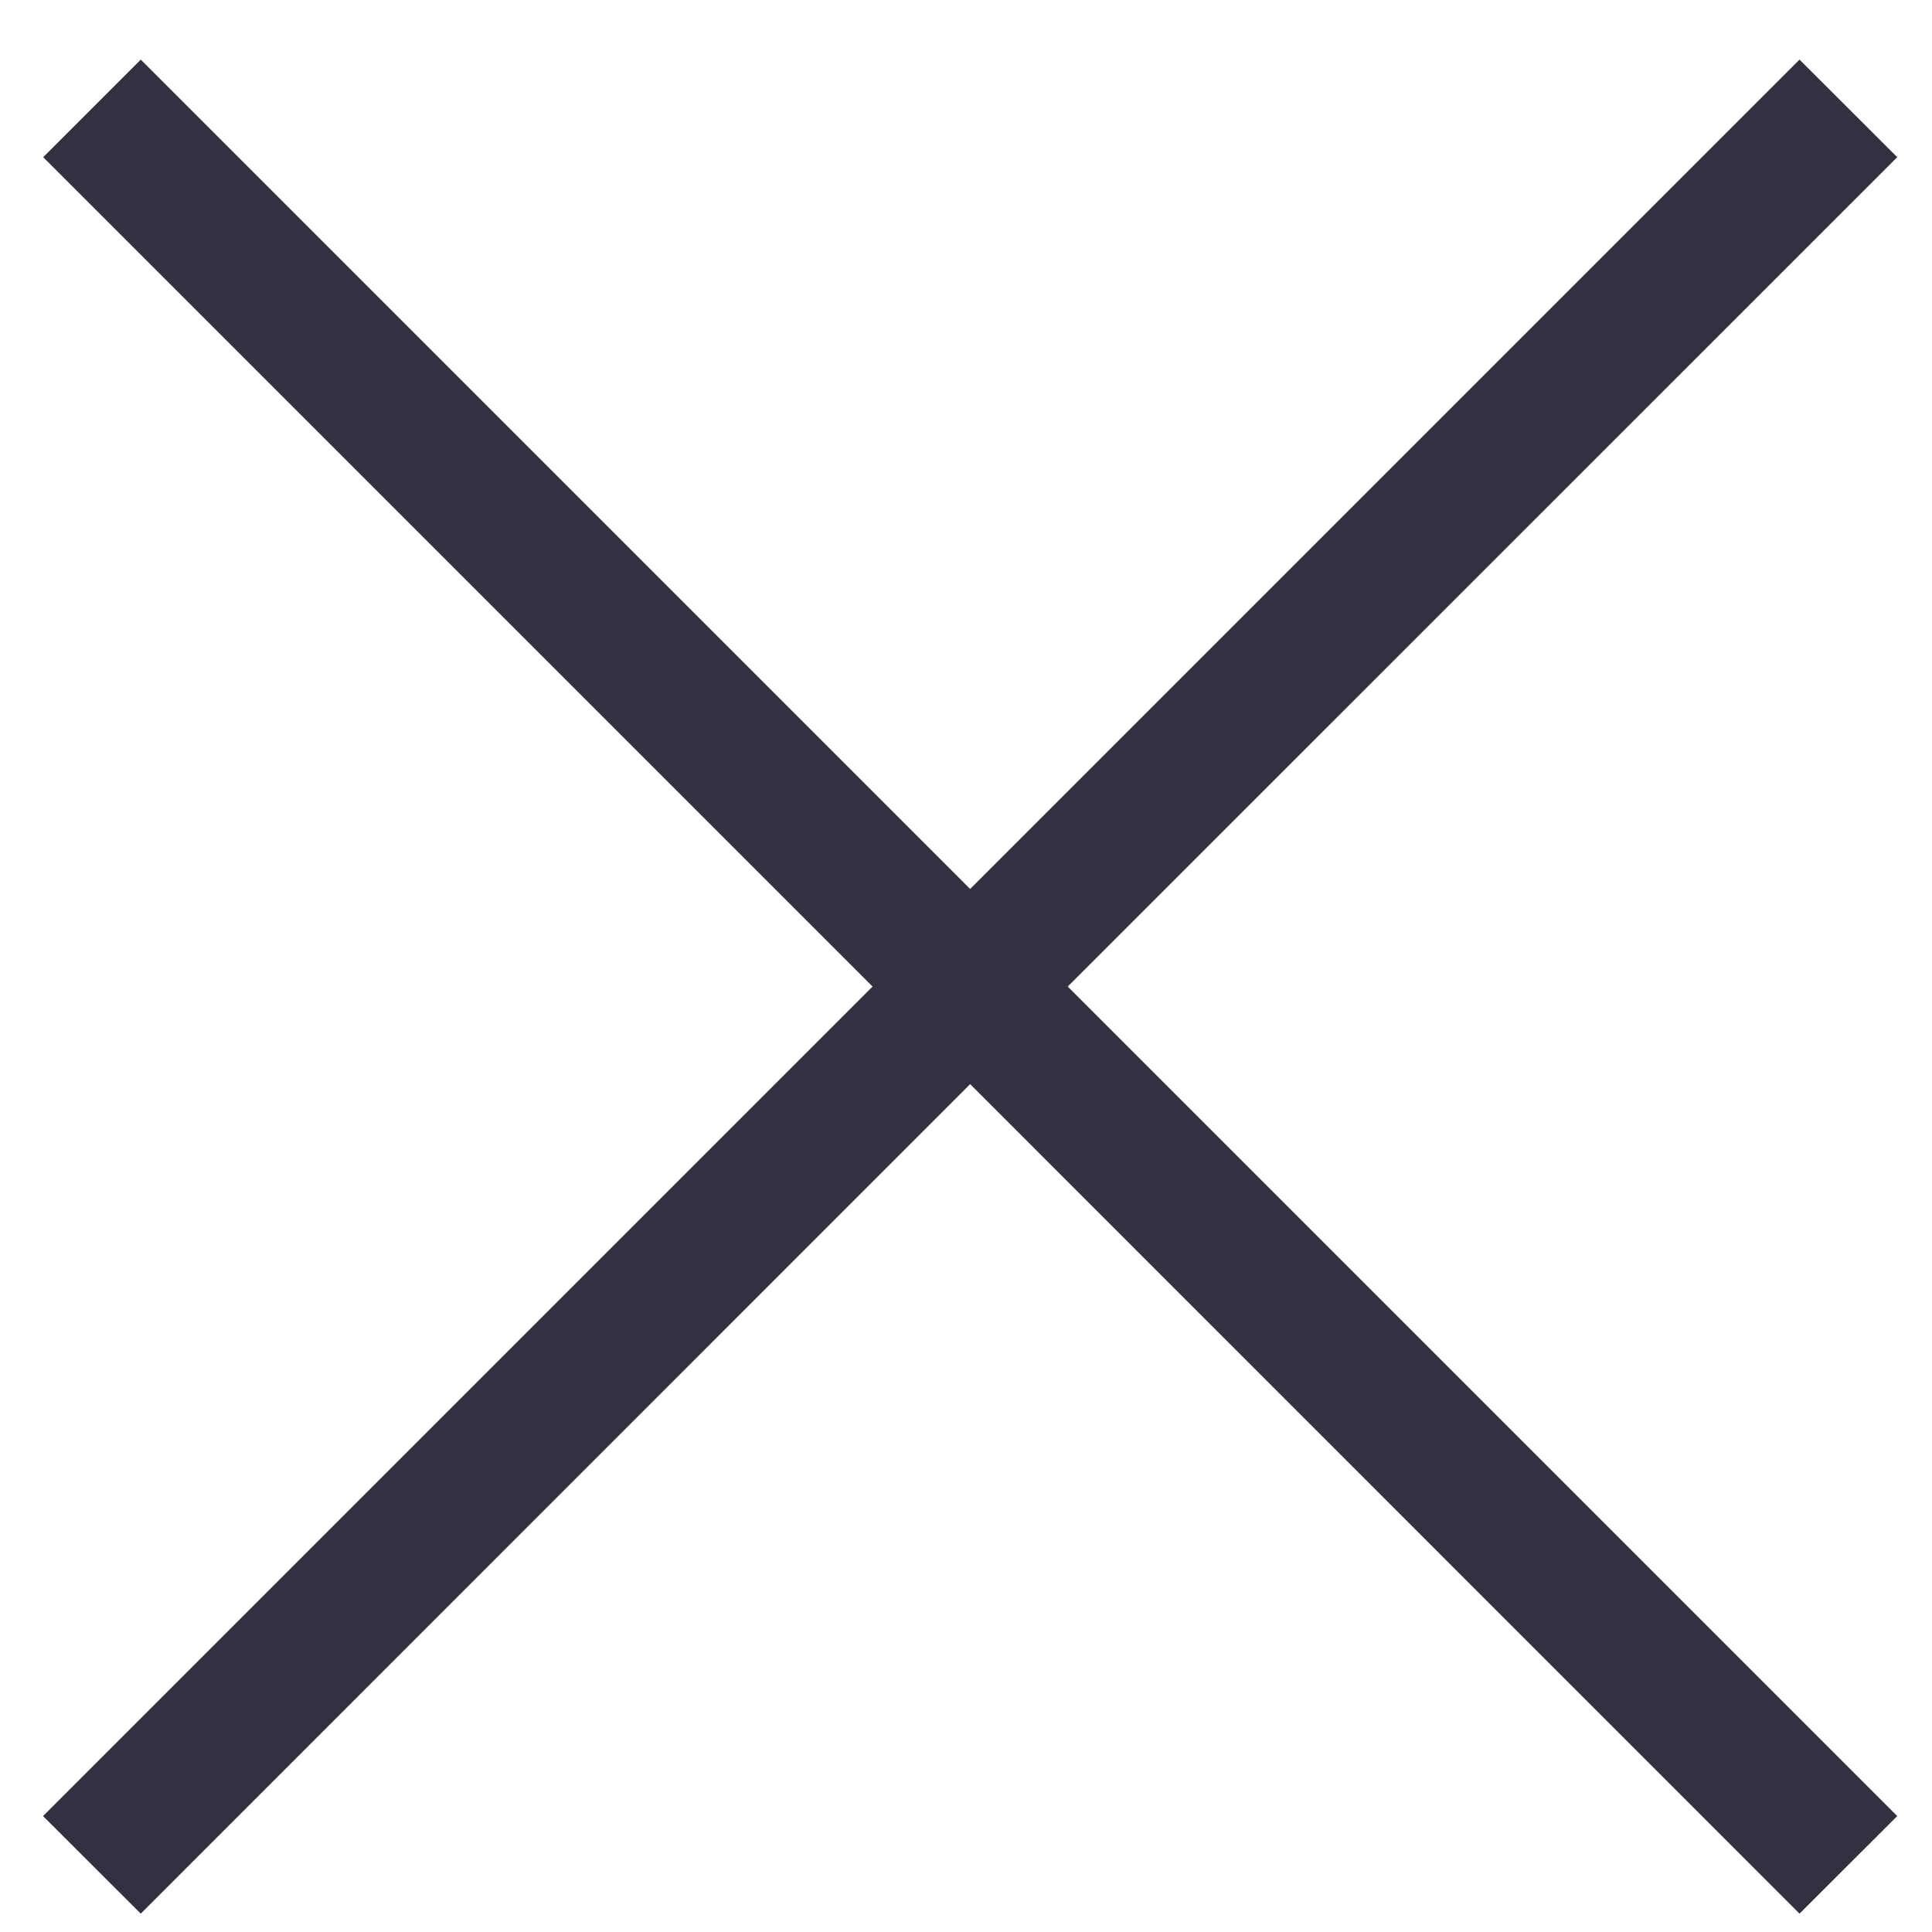 <?xml version="1.0" encoding="UTF-8"?> <svg xmlns="http://www.w3.org/2000/svg" width="14" height="14" viewBox="0 0 14 14" fill="none"><path d="M6.323 7.149L0.312 13.16L1.02 13.867L7.03 7.856L13.04 13.867L13.748 13.16L7.737 7.149L13.748 1.139L13.04 0.432L7.03 6.442L1.02 0.432L0.313 1.139L6.323 7.149Z" fill="#313142"></path></svg> 